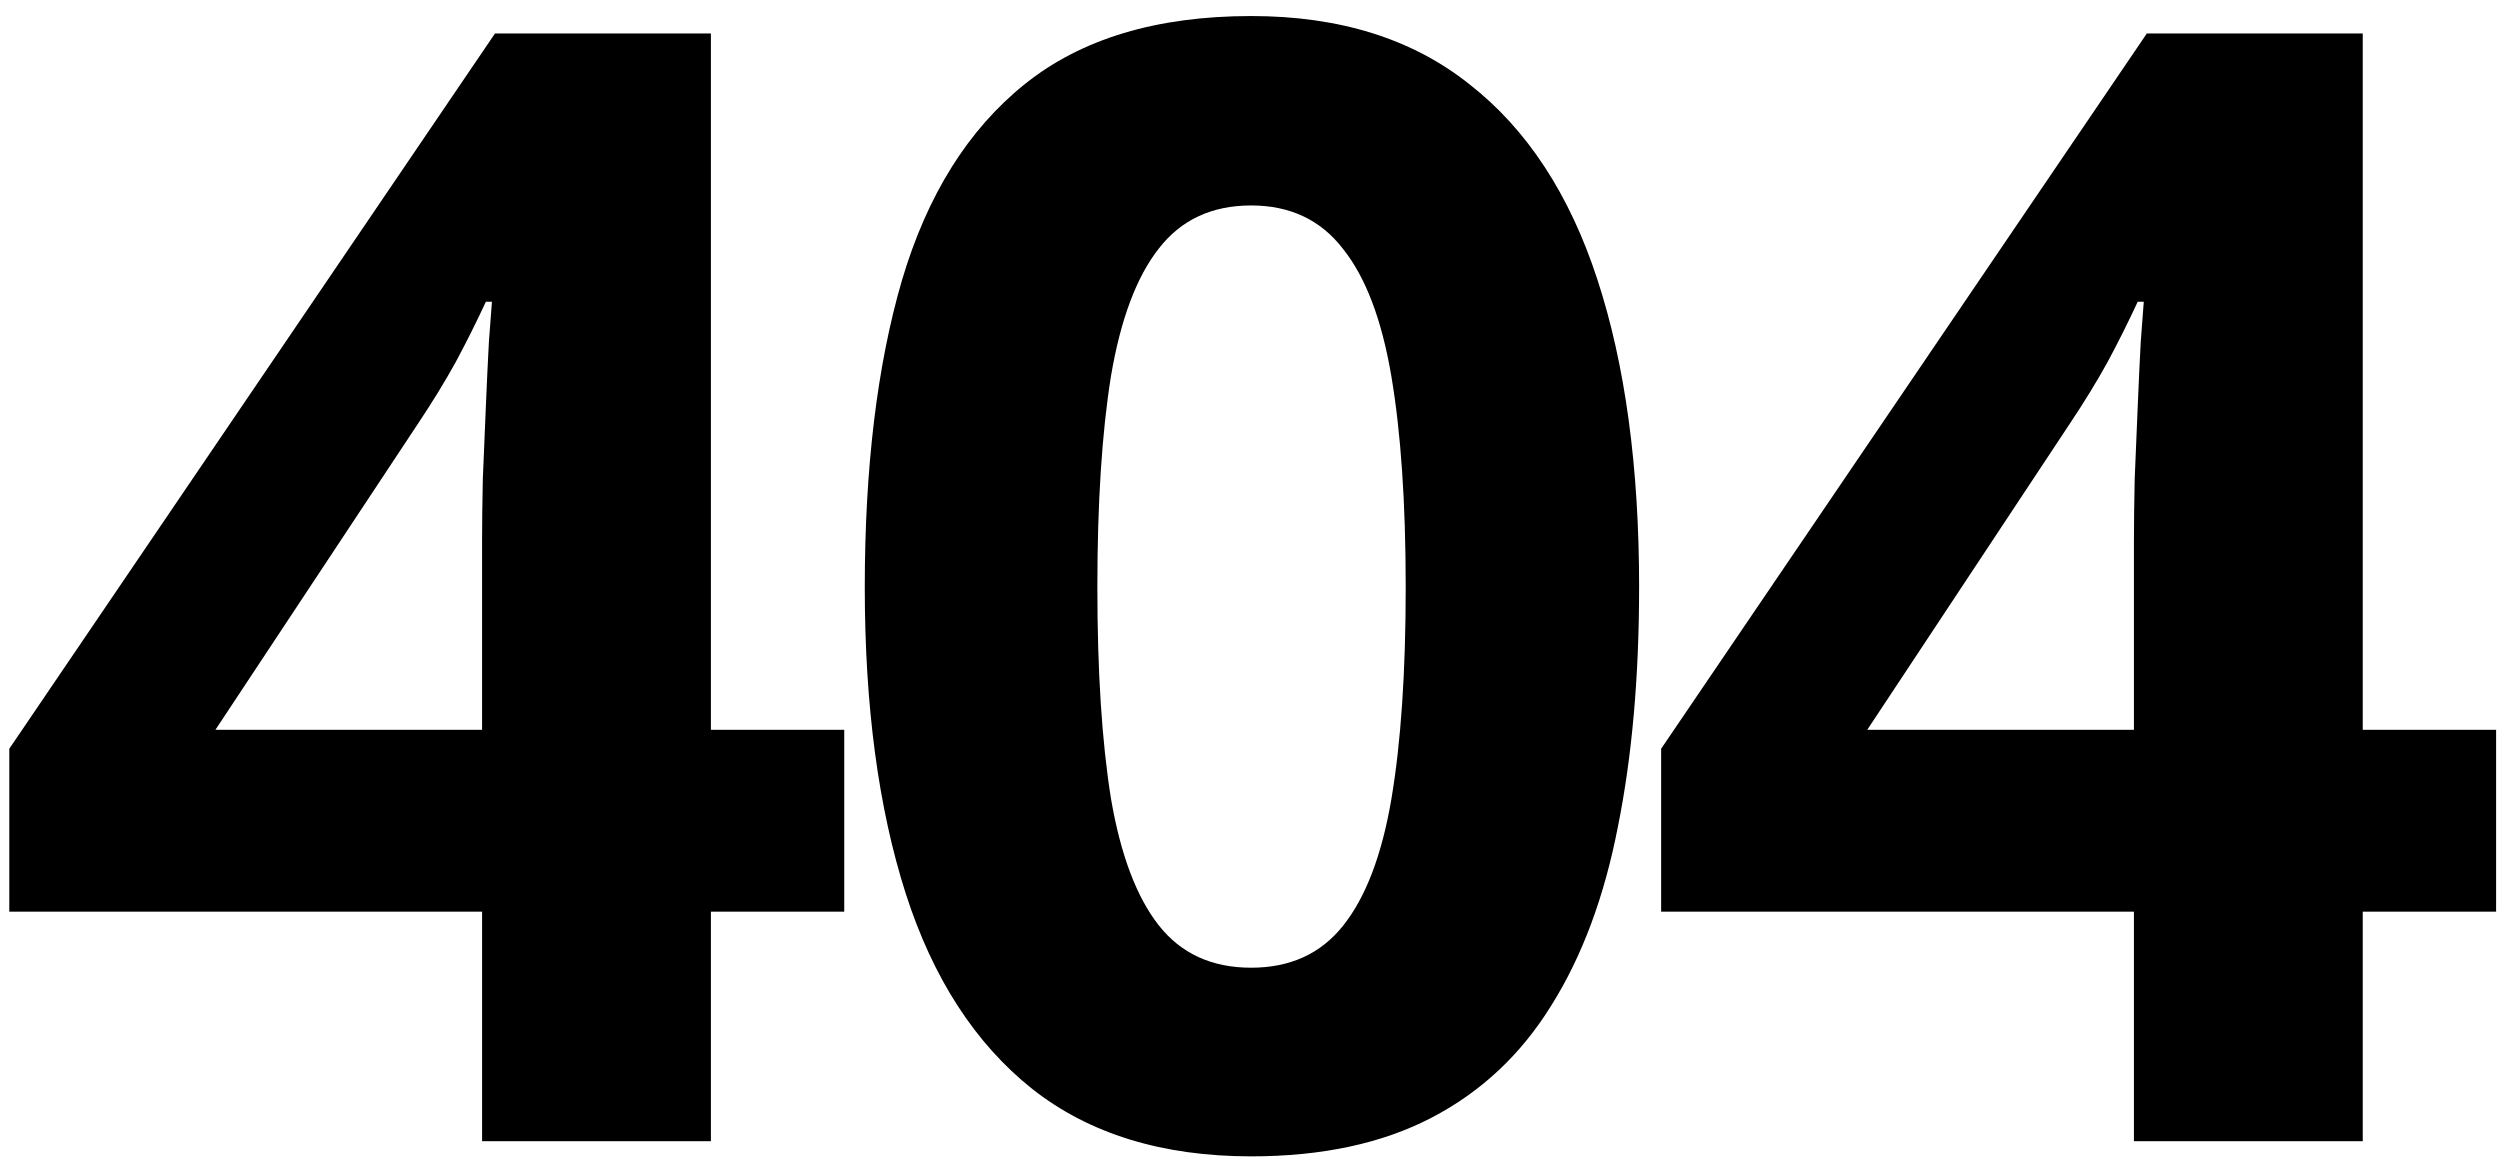 <svg fill="none" height="68" viewBox="0 0 145 68" width="145" xmlns="http://www.w3.org/2000/svg"><path d="m48.966 52.875h-7.734v13.315h-13.271v-13.315h-27.422v-9.448l28.169-41.484h12.524v40.386h7.734zm-21.006-10.547v-10.898c0-1.025.015-2.241.044-3.647.059-1.406.117-2.812.176-4.219.059-1.406.117-2.651.176-3.735.088-1.113.146-1.89.176-2.329h-.351c-.557 1.201-1.143 2.373-1.758 3.516-.615 1.113-1.333 2.285-2.153 3.516l-11.777 17.798zm67.108-8.262c0 5.186-.41 9.814-1.23 13.887-.791 4.072-2.08 7.529-3.867 10.371-1.758 2.842-4.072 5.01-6.943 6.504-2.871 1.494-6.357 2.241-10.459 2.241-5.156 0-9.39-1.304-12.7-3.911-3.311-2.637-5.757-6.416-7.339-11.338-1.582-4.951-2.373-10.869-2.373-17.754 0-6.943.718-12.876 2.153-17.798 1.465-4.951 3.838-8.745 7.119-11.382 3.281-2.637 7.661-3.955 13.14-3.955 5.127 0 9.346 1.318 12.656 3.955 3.34 2.607 5.815 6.387 7.427 11.338 1.611 4.922 2.417 10.869 2.417 17.842zm-31.421 0c0 4.893.264 8.979.791 12.261.557 3.252 1.48 5.698 2.768 7.339 1.289 1.641 3.076 2.461 5.361 2.461 2.256 0 4.028-.806 5.317-2.417 1.318-1.641 2.256-4.087 2.812-7.339.557-3.281.835-7.383.835-12.305 0-4.893-.278-8.979-.835-12.261-.557-3.281-1.494-5.742-2.812-7.383-1.289-1.67-3.062-2.505-5.317-2.505-2.285 0-4.072.835-5.361 2.505-1.289 1.641-2.212 4.102-2.768 7.383-.527 3.281-.791 7.368-.791 12.261zm81.127 18.809h-7.735v13.315h-13.271v-13.315h-27.422v-9.448l28.169-41.484h12.524v40.386h7.735zm-21.006-10.547v-10.898c0-1.025.014-2.241.044-3.647.058-1.406.117-2.812.176-4.219.058-1.406.117-2.651.175-3.735.088-1.113.147-1.89.176-2.329h-.351c-.557 1.201-1.143 2.373-1.758 3.516-.616 1.113-1.333 2.285-2.154 3.516l-11.777 17.798z" fill="#000"/></svg>